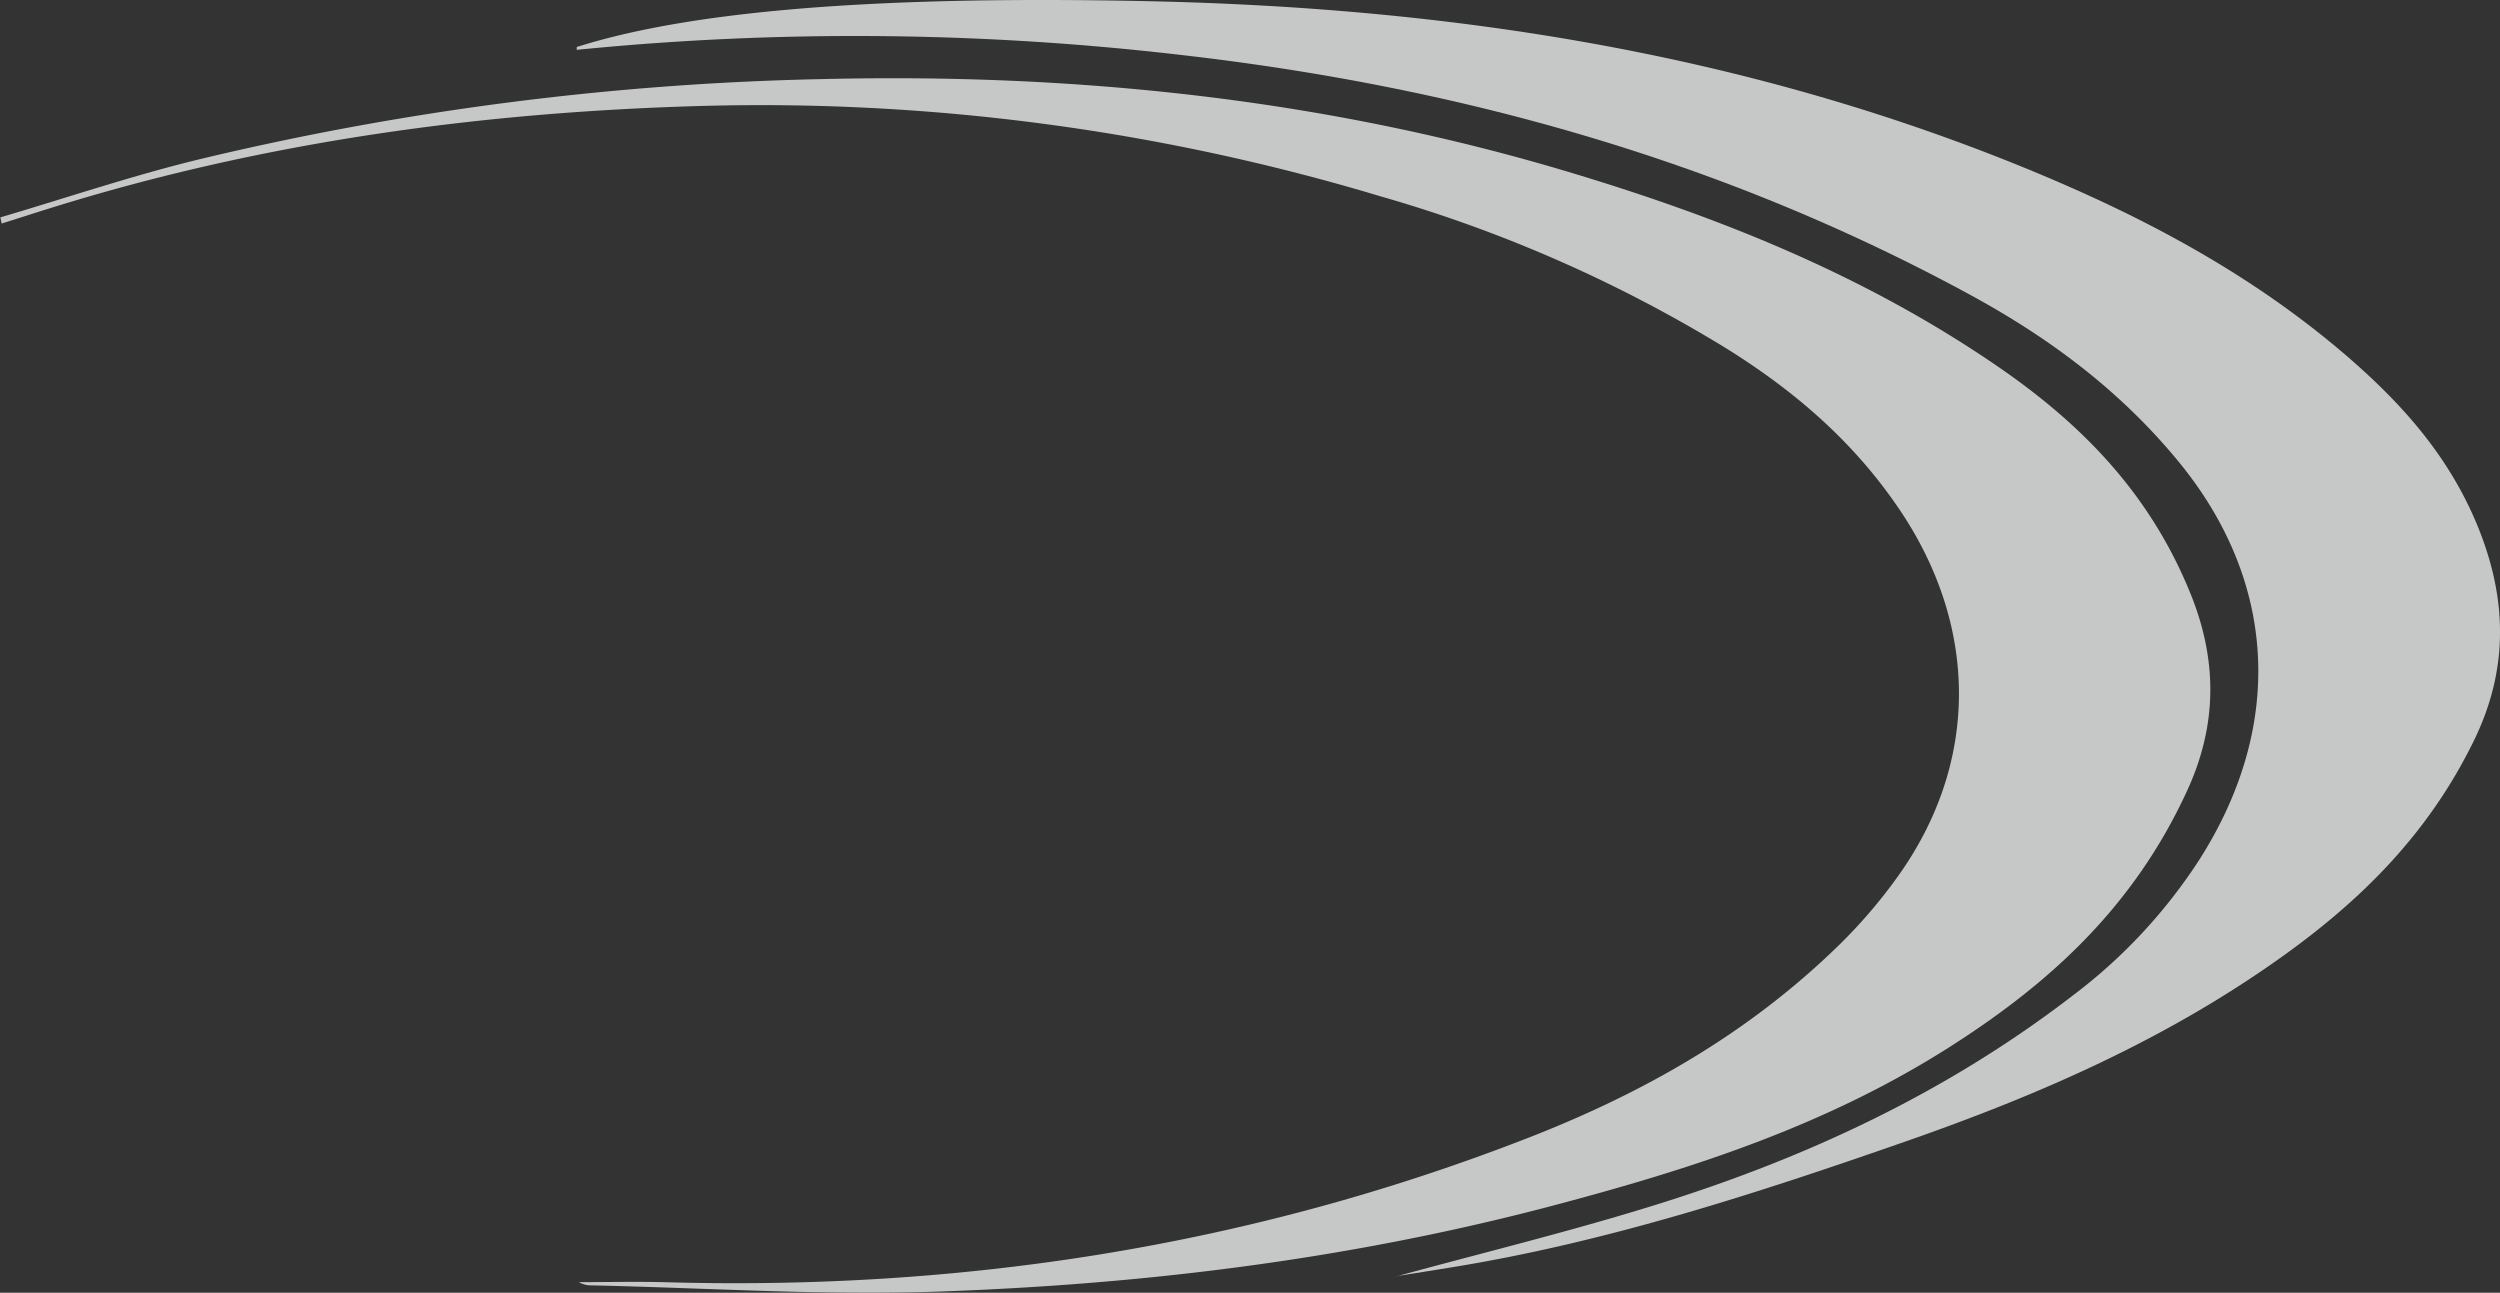 <?xml version="1.0" encoding="UTF-8"?> <svg xmlns="http://www.w3.org/2000/svg" width="329.856" height="170.563" viewBox="0 0 329.856 170.563"><rect x="0" y="0" width="329.856" height="170.563" fill="#333333" stroke="none"/><g id="Artboard_1" data-name="Artboard 1" opacity="0.75"><path id="Path_27" data-name="Path 27" d="M294.658,261.922c11.8-3.222,23.425-6.045,34.866-9.64,19.242-6.045,37.67-14.54,54.448-27.456a70.064,70.064,0,0,0,16.71-17.976c11.17-17.576,10.2-36.591-2.781-52.41-7.823-9.534-17.252-16.431-27.359-21.944-33.125-18.056-68.218-27.616-104.35-31.744a370.751,370.751,0,0,0-79.659-.666v-.373c12.707-4.021,34.482-6.924,75.408-6.045,39.637.852,78.506,6.738,116.108,22.184,14.946,6.152,29.372,13.688,42.215,24.793,7.19,6.232,13.635,13.369,17.411,23.116,3.573,9.241,3.663,18.242-.791,27.4-5.947,12.224-14.7,20.852-24.646,28.069-15.669,11.345-32.786,18.748-50.332,24.873-19.762,6.9-39.592,13.342-60.078,16.644-2.306.373-4.613.746-7.145,1.145Z" transform="translate(-110.437 -93.51)" fill="#f7f9f9"></path><path id="Path_28" data-name="Path 28" d="M203.433,111.105c8.92-2.631,17.773-5.635,26.76-7.788a386.548,386.548,0,0,1,81.7-10.472c33.456-.8,66.533,2.6,99.032,12.412,19.553,5.9,38.661,13.5,56.234,25.6,10.611,7.309,19.864,16.4,25.336,29.981,3.492,8.691,3.515,17.143-.445,25.808-7.141,15.6-18.4,25.6-31.1,33.728-16.216,10.392-33.767,16.08-51.607,20.838-27.071,7.256-54.543,10.658-82.193,11.615-15.237.531-30.519-.5-45.779-.824a3.069,3.069,0,0,1-1.557-.425c3.67,0,7.363-.08,11.033,0,39.017,1.143,77.233-4.6,114.4-19.11C420,226.7,433.974,218.935,446.1,207.081a68.233,68.233,0,0,0,7.608-8.851c10.922-15.1,10.878-33.223.156-48.878-6.251-9.143-14.147-15.681-22.778-21.05A184.614,184.614,0,0,0,385.5,108.288a284.066,284.066,0,0,0-89.245-11.907c-29.14.8-57.947,4.678-86.219,13.5-2.135.664-4.249,1.356-6.384,2.02-.044-.266-.111-.5-.156-.771Z" transform="translate(-203.433 -82.409)" fill="#f7f9f9"></path></g></svg> 